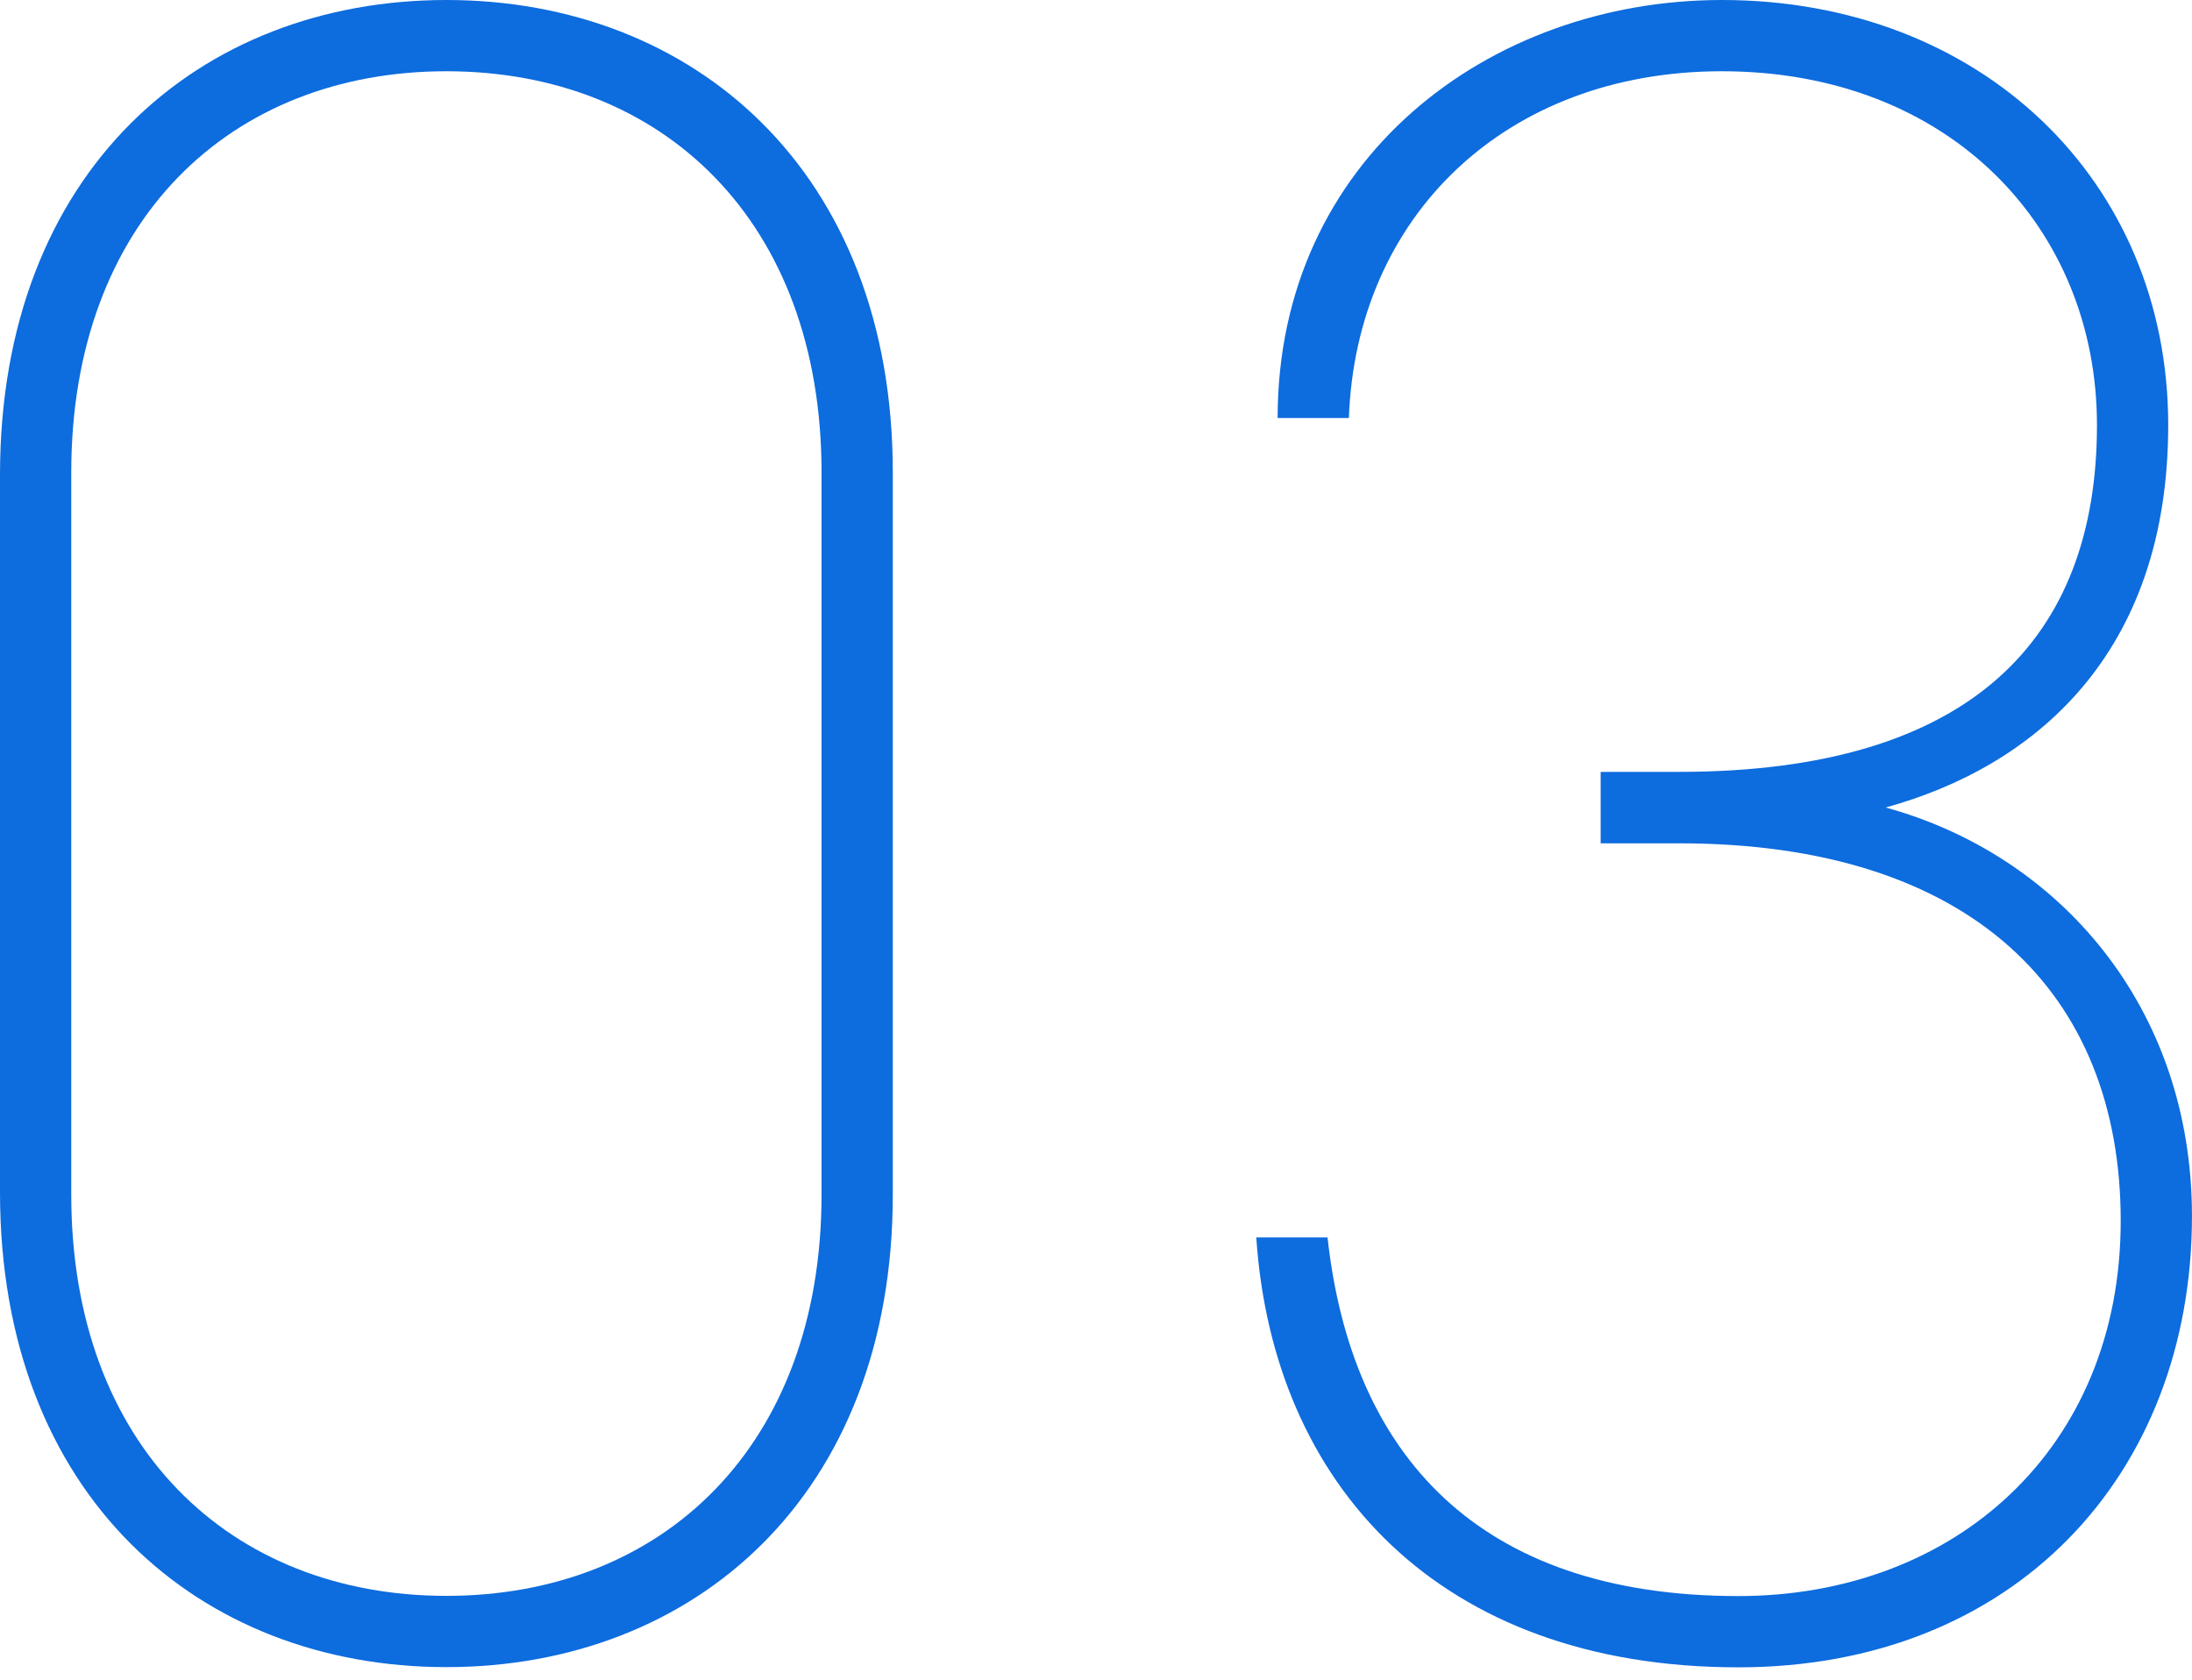 <svg width="107" height="82" viewBox="0 0 107 82" fill="none" xmlns="http://www.w3.org/2000/svg">
<path d="M21.791 81.376C9.736 81.376 0 73.025 0 58.19V23.186C0 8.351 9.736 0 21.791 0C33.845 0 43.581 8.351 43.581 23.068V58.308C43.581 73.035 33.845 81.376 21.791 81.376ZM3.478 58.308C3.478 70.599 11.249 77.898 21.791 77.898C32.332 77.898 40.103 70.599 40.103 58.308V23.068C40.103 10.777 32.332 3.478 21.791 3.478C11.249 3.478 3.478 10.777 3.478 23.068V58.308Z" fill="#0D6CDE"/>
<path d="M78.134 37.677H81.956C96.211 37.677 102.361 31.183 102.361 20.749C102.361 11.131 95.169 3.478 84.048 3.478C73.497 3.478 66.197 10.552 65.844 20.405H62.366C62.366 7.771 72.681 0 84.048 0C96.682 0 105.839 8.813 105.839 20.749C105.839 31.998 99.227 37.441 92.045 39.416C100.504 41.734 106.998 49.152 106.998 59.359C106.998 71.994 98.303 81.386 84.854 81.386C70.245 81.386 62.13 72.455 61.324 60.401H64.802C65.961 70.952 72.102 77.908 84.854 77.908C95.405 77.908 103.52 70.716 103.52 59.595C103.52 48.474 96.221 41.164 81.956 41.164H78.134V37.687V37.677Z" fill="#0D6CDE"/>
</svg>
